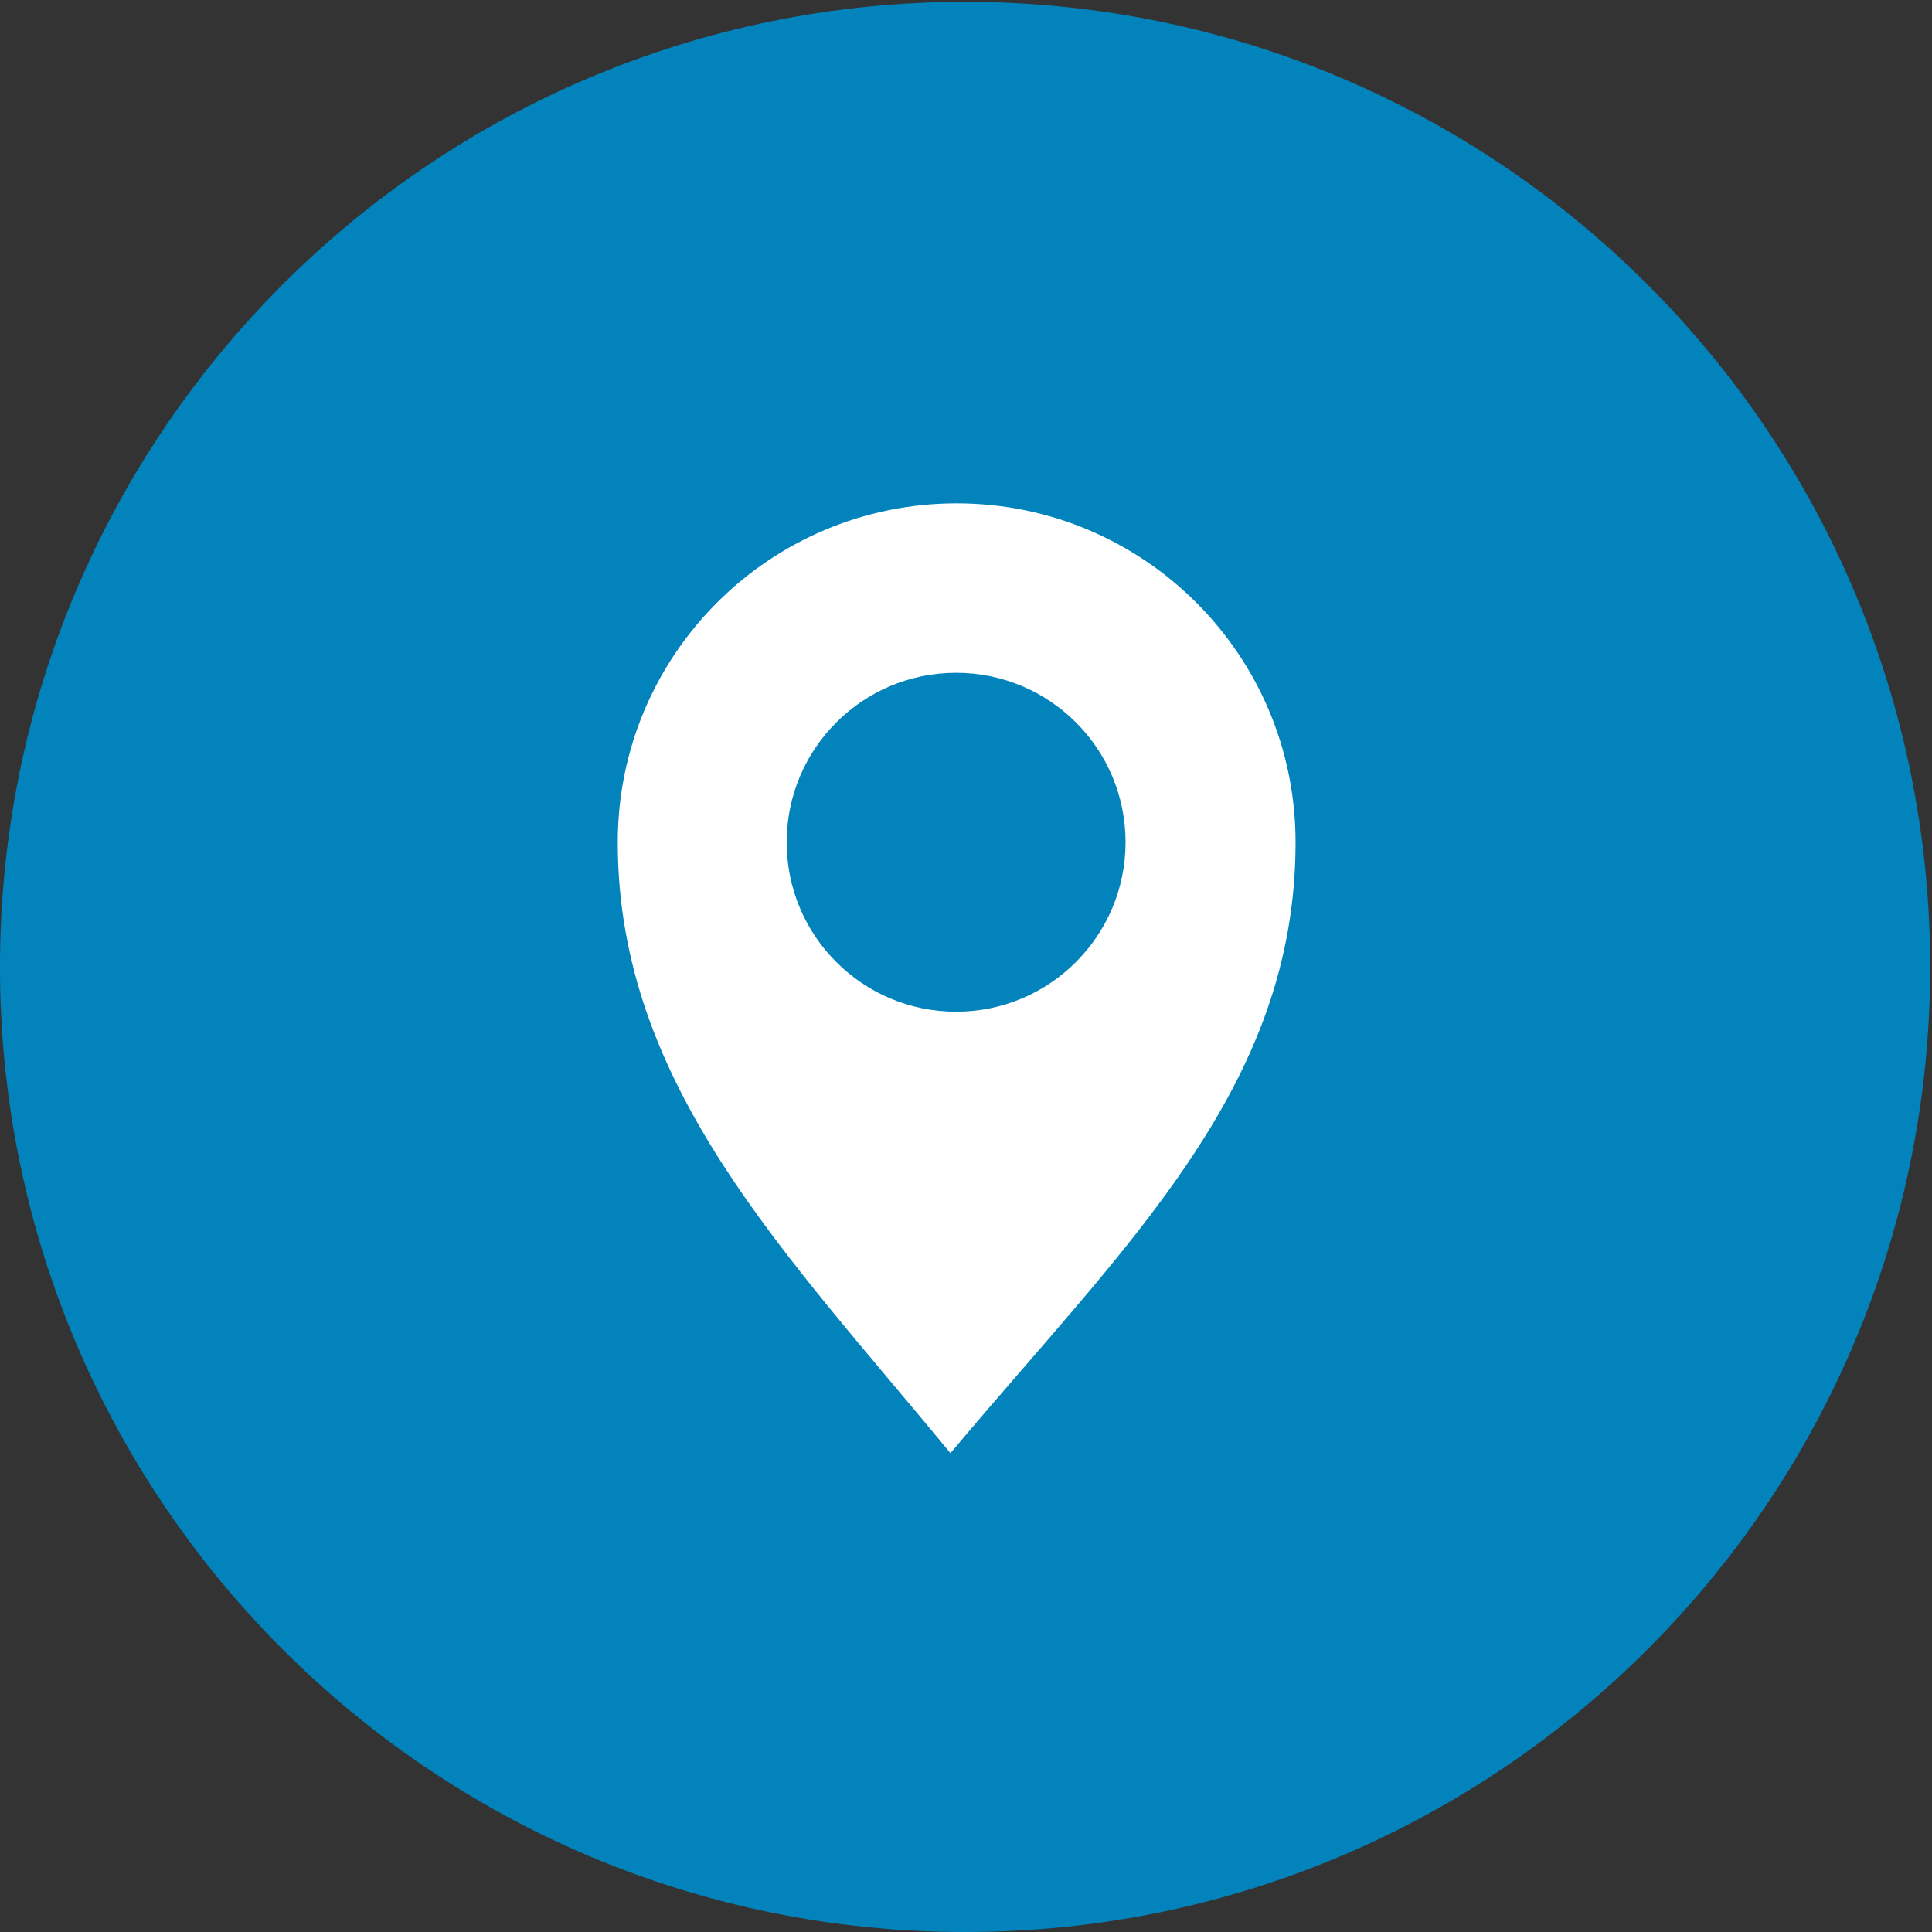 <?xml version="1.0" encoding="UTF-8" standalone="no"?>
<!-- Created with Inkscape (http://www.inkscape.org/) -->

<svg
   xmlns:dc="http://purl.org/dc/elements/1.1/"
   xmlns:cc="http://creativecommons.org/ns#"
   xmlns:rdf="http://www.w3.org/1999/02/22-rdf-syntax-ns#"
   xmlns:svg="http://www.w3.org/2000/svg"
   xmlns="http://www.w3.org/2000/svg"
   xmlns:sodipodi="http://sodipodi.sourceforge.net/DTD/sodipodi-0.dtd"
   xmlns:inkscape="http://www.inkscape.org/namespaces/inkscape"
   version="1.1"
   id="svg3779"
   xml:space="preserve"
   width="50"
   height="50"
   viewBox="0 0 50 50"
   sodipodi:docname="how to find us 01.svg"
   inkscape:version="0.92.2 (5c3e80d, 2017-08-06)"><rect x="0" y="0" width="50" height="50" fill="#333333" stroke="none"/><defs
     id="defs3783"><clipPath
       clipPathUnits="userSpaceOnUse"
       id="clipPath3795"><path
         d="M 0,82.643 H 82.644 V 0 H 0 Z"
         id="path3793"
         inkscape:connector-curvature="0" /></clipPath></defs><sodipodi:namedview
     pagecolor="#ffffff"
     bordercolor="#666666"
     borderopacity="1"
     objecttolerance="10"
     gridtolerance="10"
     guidetolerance="10"
     inkscape:pageopacity="0"
     inkscape:pageshadow="2"
     inkscape:window-width="702"
     inkscape:window-height="480"
     id="namedview3781"
     showgrid="false"
     inkscape:zoom="2.1417395"
     inkscape:cx="55.095734"
     inkscape:cy="55.095402"
     inkscape:window-x="0"
     inkscape:window-y="0"
     inkscape:window-maximized="0"
     inkscape:current-layer="g3787" /><g
     id="g3787"
     inkscape:groupmode="layer"
     inkscape:label="how to find us 01"
     transform="matrix(1.333,0,0,-1.333,0,50)"><g
       id="g3789"
       transform="matrix(0.459,0,0,0.459,-0.23,-0.23)"><g
         id="g3791"
         clip-path="url(#clipPath3795)"><g
           id="g3797"
           transform="translate(0.5,41.321)"><path
             d="m 0,0 c 0,-22.546 18.276,-40.821 40.821,-40.821 22.547,0 40.823,18.275 40.823,40.821 0,22.546 -18.276,40.822 -40.823,40.822 C 18.276,40.822 0,22.546 0,0"
             style="fill:#0283bc;fill-opacity:1;fill-rule:nonzero;stroke:none"
             id="path3799"
             inkscape:connector-curvature="0" /></g><g
           id="g3801"
           transform="translate(40.943,39.428)"><path
             d="m 0,0 c -3.958,0 -7.167,3.209 -7.167,7.167 0,3.959 3.209,7.168 7.167,7.168 3.958,0 7.167,-3.209 7.167,-7.168 C 7.167,3.209 3.958,0 0,0 m 0.023,21.502 c -7.917,0 -14.335,-6.418 -14.335,-14.335 0,-10.265 7.073,-17.34 14.073,-25.84 7.398,8.827 14.597,15.422 14.597,25.84 0,7.917 -6.418,14.335 -14.335,14.335"
             style="fill:#ffffff;fill-opacity:1;fill-rule:nonzero;stroke:none"
             id="path3803"
             inkscape:connector-curvature="0" /></g></g></g></g></svg>